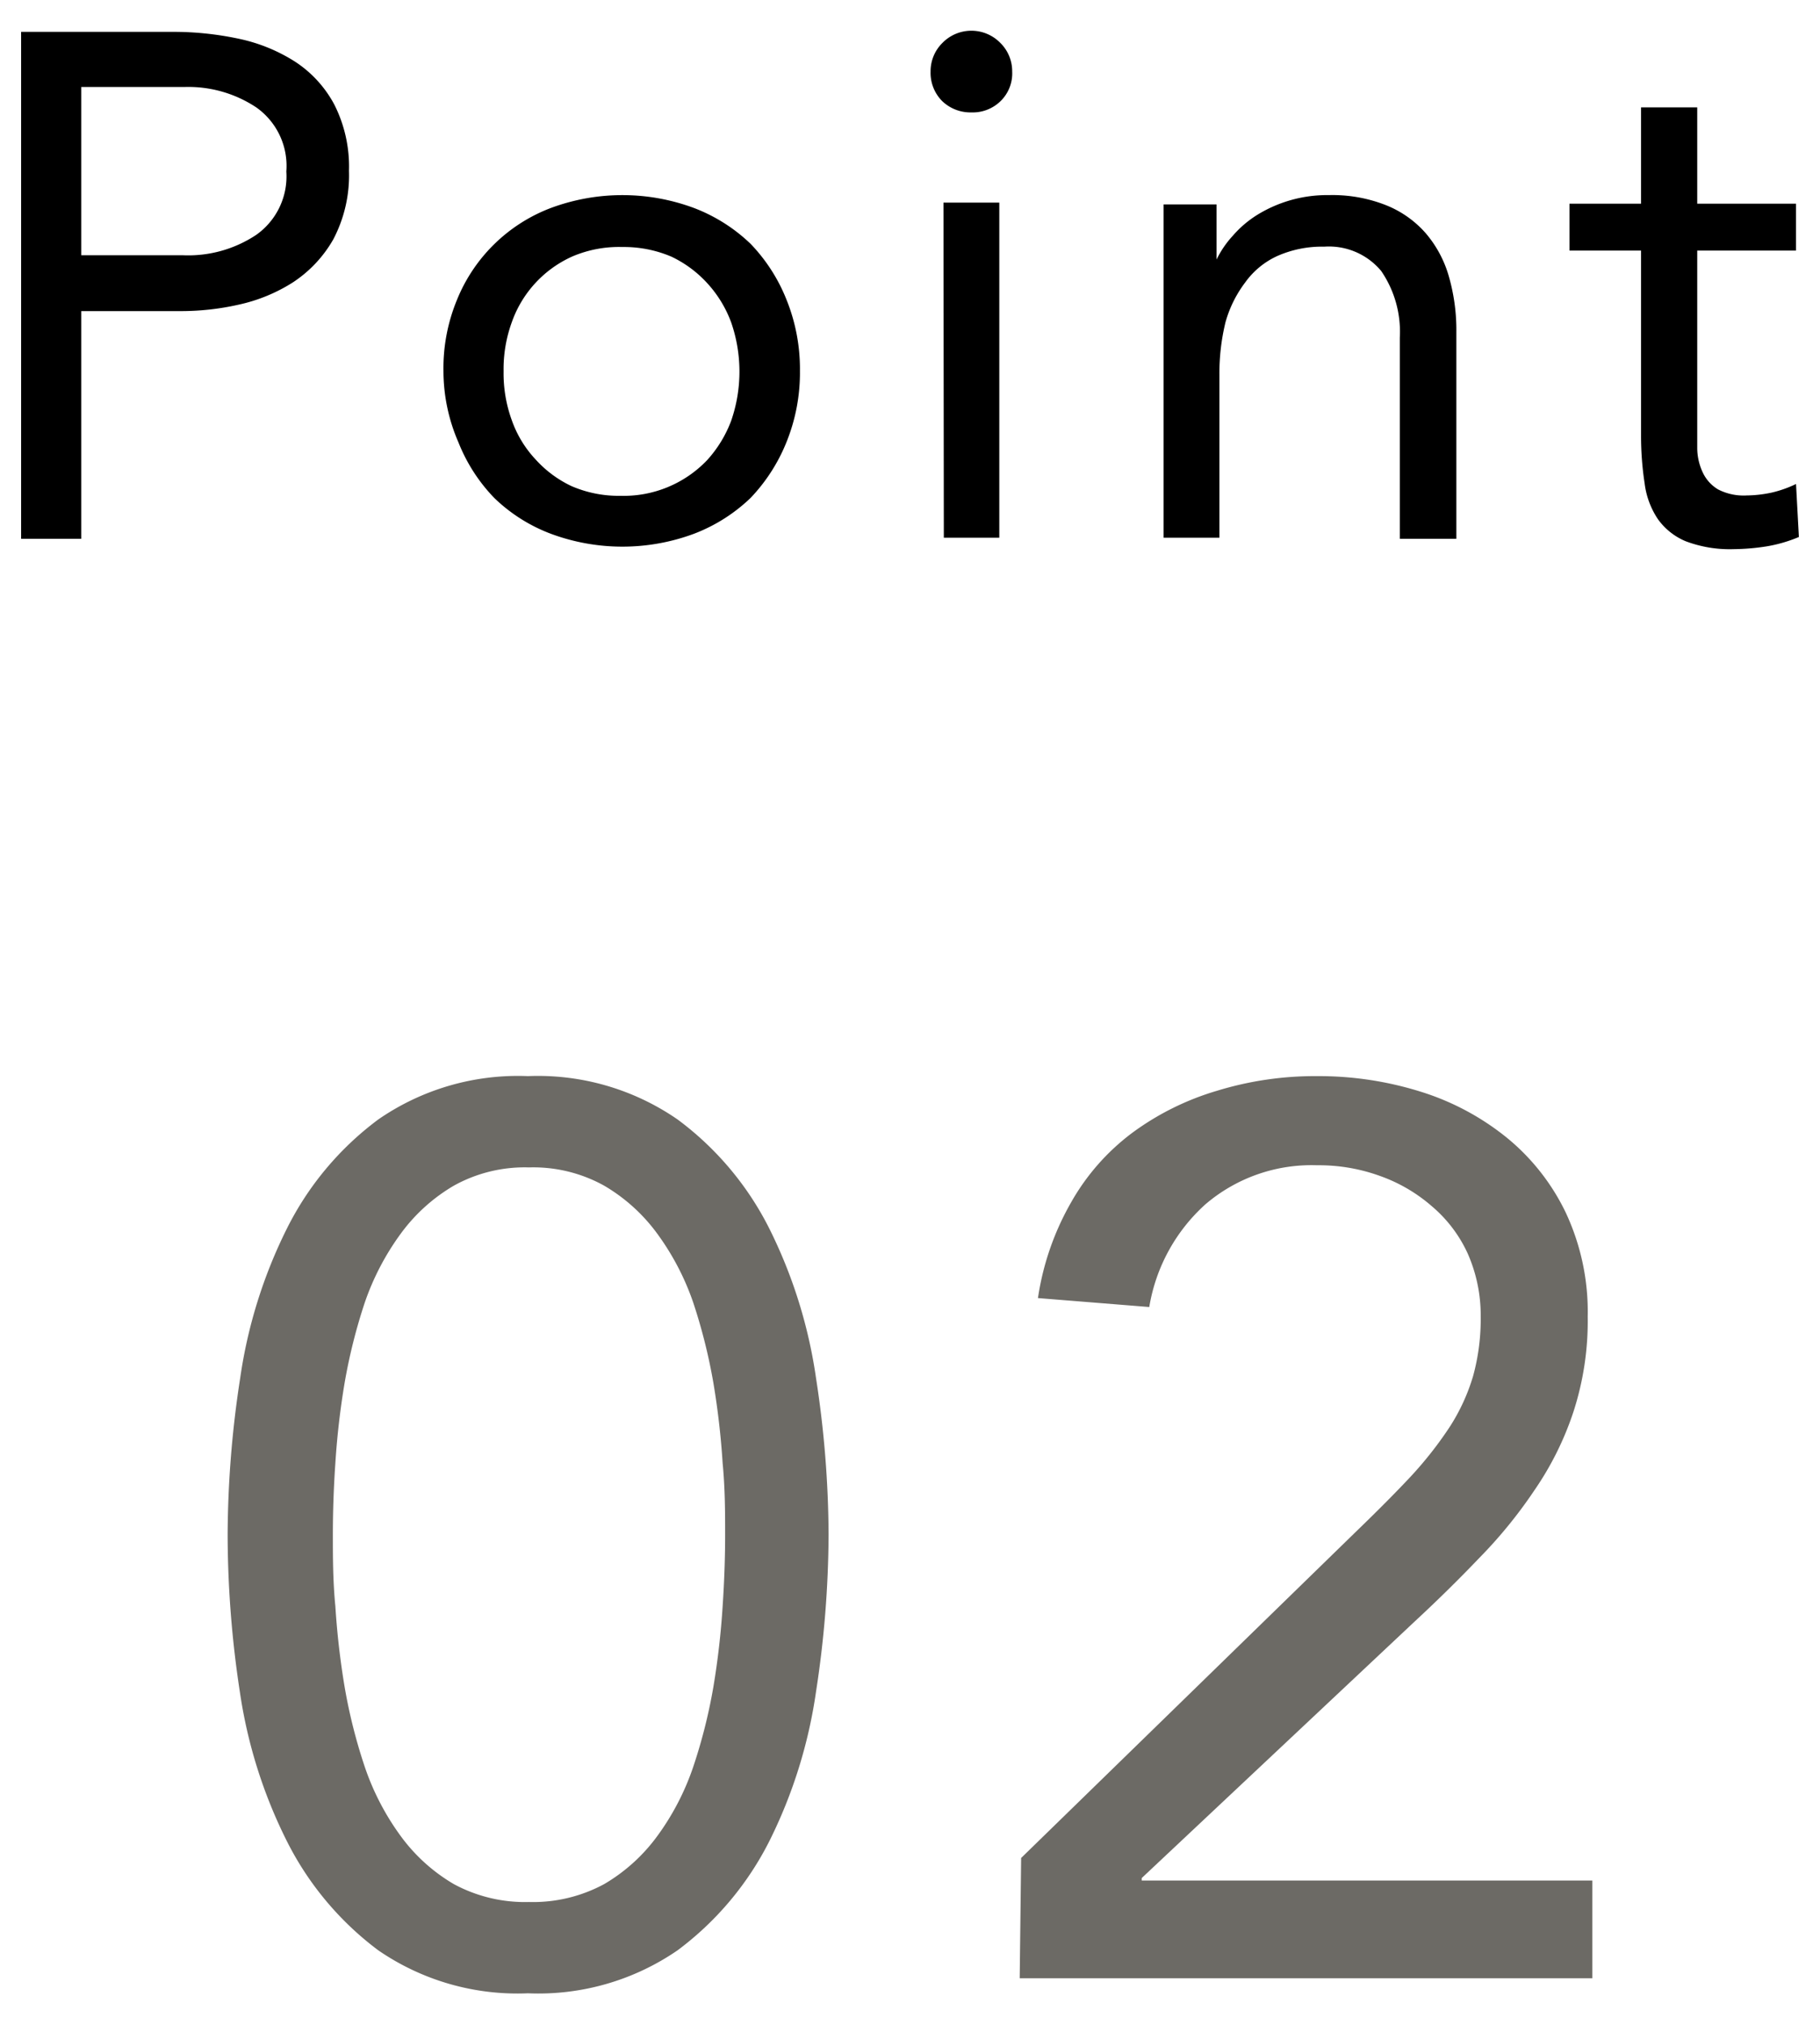 <svg xmlns="http://www.w3.org/2000/svg" viewBox="0 0 50.85 56.57"><defs><style>.cls-1{fill:none;}.cls-2{fill:#6c6a65;}</style></defs><g id="レイヤー_2" data-name="レイヤー 2"><g id="design"><rect class="cls-1" width="50.85" height="56.57"/><path class="cls-2" d="M6.36,42.87a29.19,29.19,0,0,1,.35-4.37A13.71,13.71,0,0,1,8,34.35a8.56,8.56,0,0,1,2.57-3.08,6.86,6.86,0,0,1,4.18-1.21,6.86,6.86,0,0,1,4.18,1.21,8.59,8.59,0,0,1,2.58,3.08,13.7,13.7,0,0,1,1.29,4.15,29.19,29.19,0,0,1,.35,4.37,29.32,29.32,0,0,1-.35,4.38,13.7,13.7,0,0,1-1.29,4.15,8.68,8.68,0,0,1-2.58,3.08,6.86,6.86,0,0,1-4.18,1.2,6.86,6.86,0,0,1-4.18-1.2A8.65,8.65,0,0,1,8,51.4a13.71,13.71,0,0,1-1.3-4.15A29.32,29.32,0,0,1,6.36,42.87Zm2.94,0c0,.61,0,1.29.07,2a22,22,0,0,0,.26,2.26,15,15,0,0,0,.56,2.22,7.15,7.15,0,0,0,1,1.93,4.91,4.91,0,0,0,1.49,1.35,4.18,4.18,0,0,0,2.1.5,4.18,4.18,0,0,0,2.1-.5,4.91,4.91,0,0,0,1.49-1.35,7.15,7.15,0,0,0,1-1.93,15,15,0,0,0,.56-2.22,22,22,0,0,0,.26-2.26c.05-.74.07-1.42.07-2s0-1.28-.07-2a21.85,21.85,0,0,0-.26-2.25,15.48,15.48,0,0,0-.56-2.23,7.23,7.23,0,0,0-1-1.92,4.91,4.91,0,0,0-1.49-1.35,4.08,4.08,0,0,0-2.1-.51,4.08,4.08,0,0,0-2.1.51,4.91,4.91,0,0,0-1.49,1.35,7.23,7.23,0,0,0-1,1.92,15.48,15.48,0,0,0-.56,2.23,21.85,21.85,0,0,0-.26,2.25C9.32,41.59,9.3,42.27,9.3,42.87Z"/><path class="cls-2" d="M28.53,51.9l9.34-9.1c.58-.56,1.1-1.08,1.54-1.55a10.62,10.62,0,0,0,1.1-1.4,5.49,5.49,0,0,0,.65-1.42,6,6,0,0,0,.21-1.65A4.27,4.27,0,0,0,41,35a3.8,3.8,0,0,0-1-1.31,4.48,4.48,0,0,0-1.44-.84,5,5,0,0,0-1.76-.3,4.56,4.56,0,0,0-3.12,1.09,4.94,4.94,0,0,0-1.57,2.87L29,36.26a7.61,7.61,0,0,1,.93-2.68,6.28,6.28,0,0,1,1.71-1.94A7.62,7.62,0,0,1,34,30.47a9.33,9.33,0,0,1,2.8-.41,9.53,9.53,0,0,1,2.91.44,7.23,7.23,0,0,1,2.39,1.28,6.12,6.12,0,0,1,1.65,2.1,6.54,6.54,0,0,1,.61,2.9,8.21,8.21,0,0,1-.4,2.66,8.62,8.62,0,0,1-1.09,2.19,13.12,13.12,0,0,1-1.54,1.89q-.86.9-1.8,1.77l-7.63,7.17v.07H44.49v2.73h-16Z"/><path d="M.59.89h4.2a8.72,8.72,0,0,1,1.87.19,4.73,4.73,0,0,1,1.58.64,3.26,3.26,0,0,1,1.1,1.2,3.83,3.83,0,0,1,.41,1.85,3.84,3.84,0,0,1-.44,1.92,3.52,3.52,0,0,1-1.13,1.2,4.67,4.67,0,0,1-1.51.62,7.33,7.33,0,0,1-1.56.18H2.27v6.36H.59ZM2.27,7.13H5.11a3.43,3.43,0,0,0,2.05-.57A2,2,0,0,0,8,4.79,2,2,0,0,0,7.16,3a3.43,3.43,0,0,0-2-.57H2.27Z"/><path d="M12.39,10.37a5,5,0,0,1,.38-2,4.58,4.58,0,0,1,2.62-2.56,5.74,5.74,0,0,1,4,0,4.7,4.7,0,0,1,1.58,1,4.8,4.8,0,0,1,1,1.55,5.17,5.17,0,0,1,.38,2,5.17,5.17,0,0,1-.38,2,4.91,4.91,0,0,1-1,1.55,4.7,4.7,0,0,1-1.58,1,5.74,5.74,0,0,1-4,0,4.61,4.61,0,0,1-1.58-1,4.75,4.75,0,0,1-1-1.55A5,5,0,0,1,12.39,10.37Zm1.68,0a3.83,3.83,0,0,0,.23,1.37,3.1,3.1,0,0,0,.67,1.1,3.17,3.17,0,0,0,1,.74,3.32,3.32,0,0,0,1.37.27,3.22,3.22,0,0,0,2.42-1,3.42,3.42,0,0,0,.67-1.1,4.2,4.2,0,0,0,0-2.74,3.32,3.32,0,0,0-.67-1.1,3.23,3.23,0,0,0-1-.74,3.38,3.38,0,0,0-1.37-.27A3.32,3.32,0,0,0,16,7.16,3.16,3.16,0,0,0,14.3,9,3.83,3.83,0,0,0,14.07,10.37Z"/><path d="M26,2a1.11,1.11,0,0,1,.33-.8,1.13,1.13,0,0,1,1.62,0,1.11,1.11,0,0,1,.33.8,1.08,1.08,0,0,1-.32.82,1.11,1.11,0,0,1-.82.32,1.14,1.14,0,0,1-.82-.32A1.12,1.12,0,0,1,26,2Zm.36,3.66h1.56v9.36H26.37Z"/><path d="M32.51,7.91c0-.43,0-.83,0-1.2s0-.71,0-1h1.48c0,.25,0,.5,0,.76s0,.51,0,.78h0a2.76,2.76,0,0,1,.45-.66A3,3,0,0,1,35.13,6a3.72,3.72,0,0,1,2-.55,4.07,4.07,0,0,1,1.59.28,2.9,2.9,0,0,1,1.11.78,3.2,3.2,0,0,1,.65,1.21,5.43,5.43,0,0,1,.21,1.55v5.78H39.11V9.43a3,3,0,0,0-.52-1.86A1.9,1.9,0,0,0,37,6.89a3.09,3.09,0,0,0-1.31.26,2.25,2.25,0,0,0-.9.74A3.32,3.32,0,0,0,34.24,9a6,6,0,0,0-.17,1.46v4.56H32.51Z"/><path d="M50.18,7H47.42v4.68c0,.31,0,.59,0,.85a1.62,1.62,0,0,0,.16.68,1.09,1.09,0,0,0,.42.46,1.56,1.56,0,0,0,.8.17,3.5,3.5,0,0,0,.7-.08,3.23,3.23,0,0,0,.68-.24L50.26,15a4,4,0,0,1-.89.26,6.26,6.26,0,0,1-.93.08,3.49,3.49,0,0,1-1.34-.22,1.81,1.81,0,0,1-.78-.62,2.3,2.3,0,0,1-.37-1,8.73,8.73,0,0,1-.1-1.31V7h-2V5.69h2V3h1.57V5.69h2.76Z"/></g></g></svg>